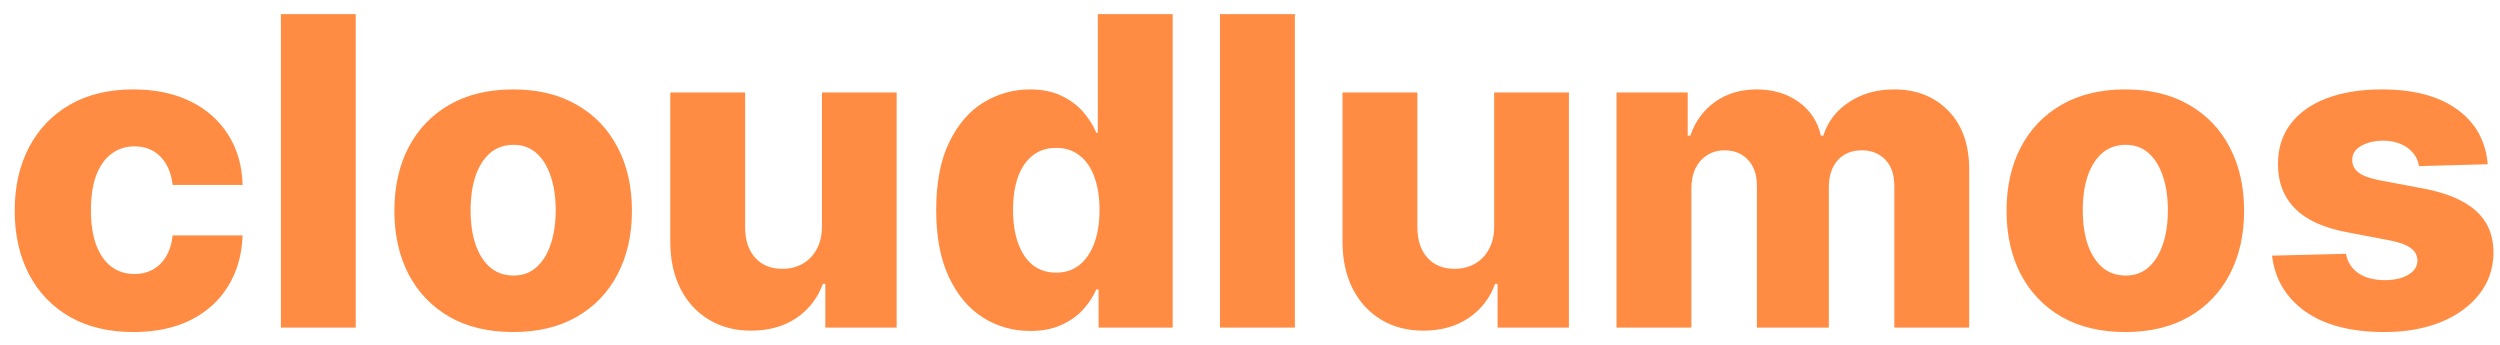 <svg width="145" height="20" viewBox="0 0 145 20" fill="none" xmlns="http://www.w3.org/2000/svg">
<path d="M7.741 19.258C6.303 19.258 5.069 18.962 4.039 18.37C3.016 17.778 2.228 16.955 1.678 15.902C1.127 14.842 0.852 13.617 0.852 12.226C0.852 10.829 1.127 9.604 1.678 8.551C2.234 7.491 3.024 6.666 4.048 6.074C5.078 5.482 6.306 5.186 7.733 5.186C8.993 5.186 10.091 5.414 11.026 5.87C11.967 6.325 12.701 6.971 13.228 7.805C13.761 8.634 14.042 9.607 14.071 10.726H10.014C9.931 10.027 9.695 9.48 9.304 9.083C8.919 8.687 8.416 8.489 7.795 8.489C7.292 8.489 6.851 8.631 6.472 8.915C6.093 9.193 5.797 9.607 5.584 10.158C5.377 10.702 5.273 11.377 5.273 12.182C5.273 12.987 5.377 13.667 5.584 14.224C5.797 14.774 6.093 15.191 6.472 15.476C6.851 15.754 7.292 15.893 7.795 15.893C8.197 15.893 8.552 15.807 8.86 15.635C9.174 15.464 9.431 15.212 9.632 14.881C9.834 14.543 9.961 14.135 10.014 13.655H14.071C14.03 14.78 13.749 15.762 13.228 16.603C12.713 17.443 11.988 18.097 11.053 18.565C10.124 19.027 9.02 19.258 7.741 19.258ZM20.634 0.818V19H16.293V0.818H20.634ZM29.763 19.258C28.331 19.258 27.1 18.965 26.07 18.379C25.046 17.787 24.256 16.964 23.699 15.911C23.149 14.851 22.874 13.623 22.874 12.226C22.874 10.823 23.149 9.595 23.699 8.542C24.256 7.482 25.046 6.66 26.07 6.074C27.1 5.482 28.331 5.186 29.763 5.186C31.195 5.186 32.423 5.482 33.447 6.074C34.477 6.66 35.267 7.482 35.818 8.542C36.374 9.595 36.652 10.823 36.652 12.226C36.652 13.623 36.374 14.851 35.818 15.911C35.267 16.964 34.477 17.787 33.447 18.379C32.423 18.965 31.195 19.258 29.763 19.258ZM29.79 15.982C30.31 15.982 30.751 15.822 31.112 15.502C31.473 15.182 31.749 14.739 31.938 14.171C32.133 13.602 32.231 12.945 32.231 12.2C32.231 11.442 32.133 10.779 31.938 10.211C31.749 9.643 31.473 9.199 31.112 8.879C30.751 8.56 30.31 8.4 29.79 8.4C29.251 8.4 28.795 8.56 28.422 8.879C28.055 9.199 27.774 9.643 27.579 10.211C27.39 10.779 27.295 11.442 27.295 12.2C27.295 12.945 27.39 13.602 27.579 14.171C27.774 14.739 28.055 15.182 28.422 15.502C28.795 15.822 29.251 15.982 29.79 15.982ZM47.674 13.114V5.364H52.006V19H47.869V16.461H47.727C47.425 17.296 46.91 17.958 46.182 18.45C45.461 18.935 44.587 19.178 43.564 19.178C42.634 19.178 41.818 18.965 41.113 18.538C40.409 18.112 39.861 17.517 39.471 16.754C39.08 15.985 38.882 15.085 38.876 14.055V5.364H43.217V13.203C43.223 13.943 43.419 14.526 43.803 14.952C44.188 15.378 44.712 15.591 45.375 15.591C45.807 15.591 46.194 15.496 46.538 15.307C46.887 15.111 47.162 14.83 47.363 14.463C47.57 14.091 47.674 13.641 47.674 13.114ZM59.75 19.195C58.744 19.195 57.83 18.935 57.007 18.414C56.184 17.893 55.527 17.112 55.036 16.07C54.545 15.029 54.299 13.735 54.299 12.191C54.299 10.587 54.554 9.267 55.063 8.231C55.572 7.195 56.237 6.429 57.06 5.932C57.889 5.435 58.779 5.186 59.732 5.186C60.449 5.186 61.061 5.31 61.57 5.559C62.079 5.802 62.499 6.115 62.831 6.5C63.162 6.885 63.414 7.284 63.585 7.699H63.674V0.818H68.015V19H63.718V16.789H63.585C63.402 17.21 63.141 17.603 62.804 17.97C62.467 18.337 62.044 18.633 61.535 18.858C61.032 19.083 60.437 19.195 59.75 19.195ZM61.259 15.813C61.786 15.813 62.236 15.665 62.609 15.369C62.982 15.067 63.269 14.644 63.47 14.099C63.671 13.555 63.772 12.916 63.772 12.182C63.772 11.436 63.671 10.794 63.47 10.255C63.275 9.717 62.987 9.302 62.609 9.012C62.236 8.722 61.786 8.577 61.259 8.577C60.721 8.577 60.265 8.725 59.892 9.021C59.519 9.317 59.235 9.734 59.04 10.273C58.85 10.812 58.756 11.448 58.756 12.182C58.756 12.916 58.853 13.555 59.049 14.099C59.244 14.644 59.525 15.067 59.892 15.369C60.265 15.665 60.721 15.813 61.259 15.813ZM75.102 0.818V19H70.761V0.818H75.102ZM86.663 13.114V5.364H90.996V19H86.859V16.461H86.716C86.415 17.296 85.9 17.958 85.172 18.45C84.45 18.935 83.577 19.178 82.553 19.178C81.624 19.178 80.807 18.965 80.103 18.538C79.398 18.112 78.851 17.517 78.46 16.754C78.07 15.985 77.871 15.085 77.865 14.055V5.364H82.207V13.203C82.213 13.943 82.408 14.526 82.793 14.952C83.177 15.378 83.701 15.591 84.364 15.591C84.796 15.591 85.184 15.496 85.527 15.307C85.876 15.111 86.151 14.83 86.353 14.463C86.56 14.091 86.663 13.641 86.663 13.114ZM93.759 19V5.364H97.887V7.867H98.038C98.322 7.039 98.802 6.385 99.476 5.905C100.151 5.426 100.956 5.186 101.891 5.186C102.838 5.186 103.649 5.429 104.324 5.914C104.998 6.399 105.427 7.05 105.611 7.867H105.753C106.007 7.056 106.504 6.408 107.244 5.923C107.984 5.432 108.857 5.186 109.863 5.186C111.154 5.186 112.201 5.6 113.006 6.429C113.811 7.252 114.213 8.382 114.213 9.82V19H109.872V10.815C109.872 10.134 109.698 9.616 109.348 9.261C108.999 8.9 108.546 8.719 107.99 8.719C107.392 8.719 106.922 8.915 106.578 9.305C106.241 9.69 106.072 10.208 106.072 10.859V19H101.9V10.77C101.9 10.137 101.728 9.637 101.385 9.27C101.042 8.903 100.589 8.719 100.027 8.719C99.648 8.719 99.313 8.811 99.023 8.995C98.733 9.172 98.506 9.427 98.34 9.758C98.18 10.09 98.1 10.48 98.1 10.93V19H93.759ZM123.269 19.258C121.837 19.258 120.605 18.965 119.576 18.379C118.552 17.787 117.762 16.964 117.205 15.911C116.655 14.851 116.38 13.623 116.38 12.226C116.38 10.823 116.655 9.595 117.205 8.542C117.762 7.482 118.552 6.66 119.576 6.074C120.605 5.482 121.837 5.186 123.269 5.186C124.701 5.186 125.929 5.482 126.953 6.074C127.983 6.66 128.773 7.482 129.324 8.542C129.88 9.595 130.158 10.823 130.158 12.226C130.158 13.623 129.88 14.851 129.324 15.911C128.773 16.964 127.983 17.787 126.953 18.379C125.929 18.965 124.701 19.258 123.269 19.258ZM123.295 15.982C123.816 15.982 124.257 15.822 124.618 15.502C124.979 15.182 125.254 14.739 125.444 14.171C125.639 13.602 125.737 12.945 125.737 12.2C125.737 11.442 125.639 10.779 125.444 10.211C125.254 9.643 124.979 9.199 124.618 8.879C124.257 8.56 123.816 8.4 123.295 8.4C122.757 8.4 122.301 8.56 121.928 8.879C121.561 9.199 121.28 9.643 121.085 10.211C120.895 10.779 120.801 11.442 120.801 12.2C120.801 12.945 120.895 13.602 121.085 14.171C121.28 14.739 121.561 15.182 121.928 15.502C122.301 15.822 122.757 15.982 123.295 15.982ZM144.287 9.527L140.301 9.634C140.26 9.35 140.147 9.098 139.964 8.879C139.78 8.654 139.54 8.48 139.244 8.355C138.954 8.225 138.617 8.16 138.232 8.16C137.729 8.16 137.3 8.261 136.945 8.462C136.596 8.663 136.424 8.935 136.43 9.279C136.424 9.545 136.531 9.776 136.75 9.971C136.975 10.166 137.374 10.323 137.948 10.442L140.576 10.939C141.937 11.199 142.95 11.631 143.612 12.235C144.281 12.839 144.619 13.638 144.624 14.632C144.619 15.567 144.34 16.381 143.79 17.073C143.245 17.766 142.5 18.305 141.553 18.689C140.606 19.068 139.523 19.258 138.303 19.258C136.356 19.258 134.82 18.858 133.696 18.059C132.577 17.254 131.938 16.177 131.778 14.827L136.066 14.721C136.161 15.218 136.407 15.597 136.803 15.857C137.2 16.118 137.706 16.248 138.321 16.248C138.878 16.248 139.33 16.144 139.68 15.937C140.029 15.73 140.206 15.455 140.212 15.111C140.206 14.804 140.07 14.558 139.804 14.375C139.537 14.185 139.12 14.037 138.552 13.931L136.173 13.478C134.806 13.229 133.788 12.771 133.119 12.102C132.45 11.427 132.119 10.569 132.124 9.527C132.119 8.616 132.361 7.838 132.852 7.192C133.344 6.541 134.042 6.044 134.948 5.701C135.853 5.358 136.921 5.186 138.153 5.186C139.999 5.186 141.455 5.574 142.52 6.349C143.586 7.118 144.175 8.178 144.287 9.527Z" fill="#FF8C42"/>
</svg>
